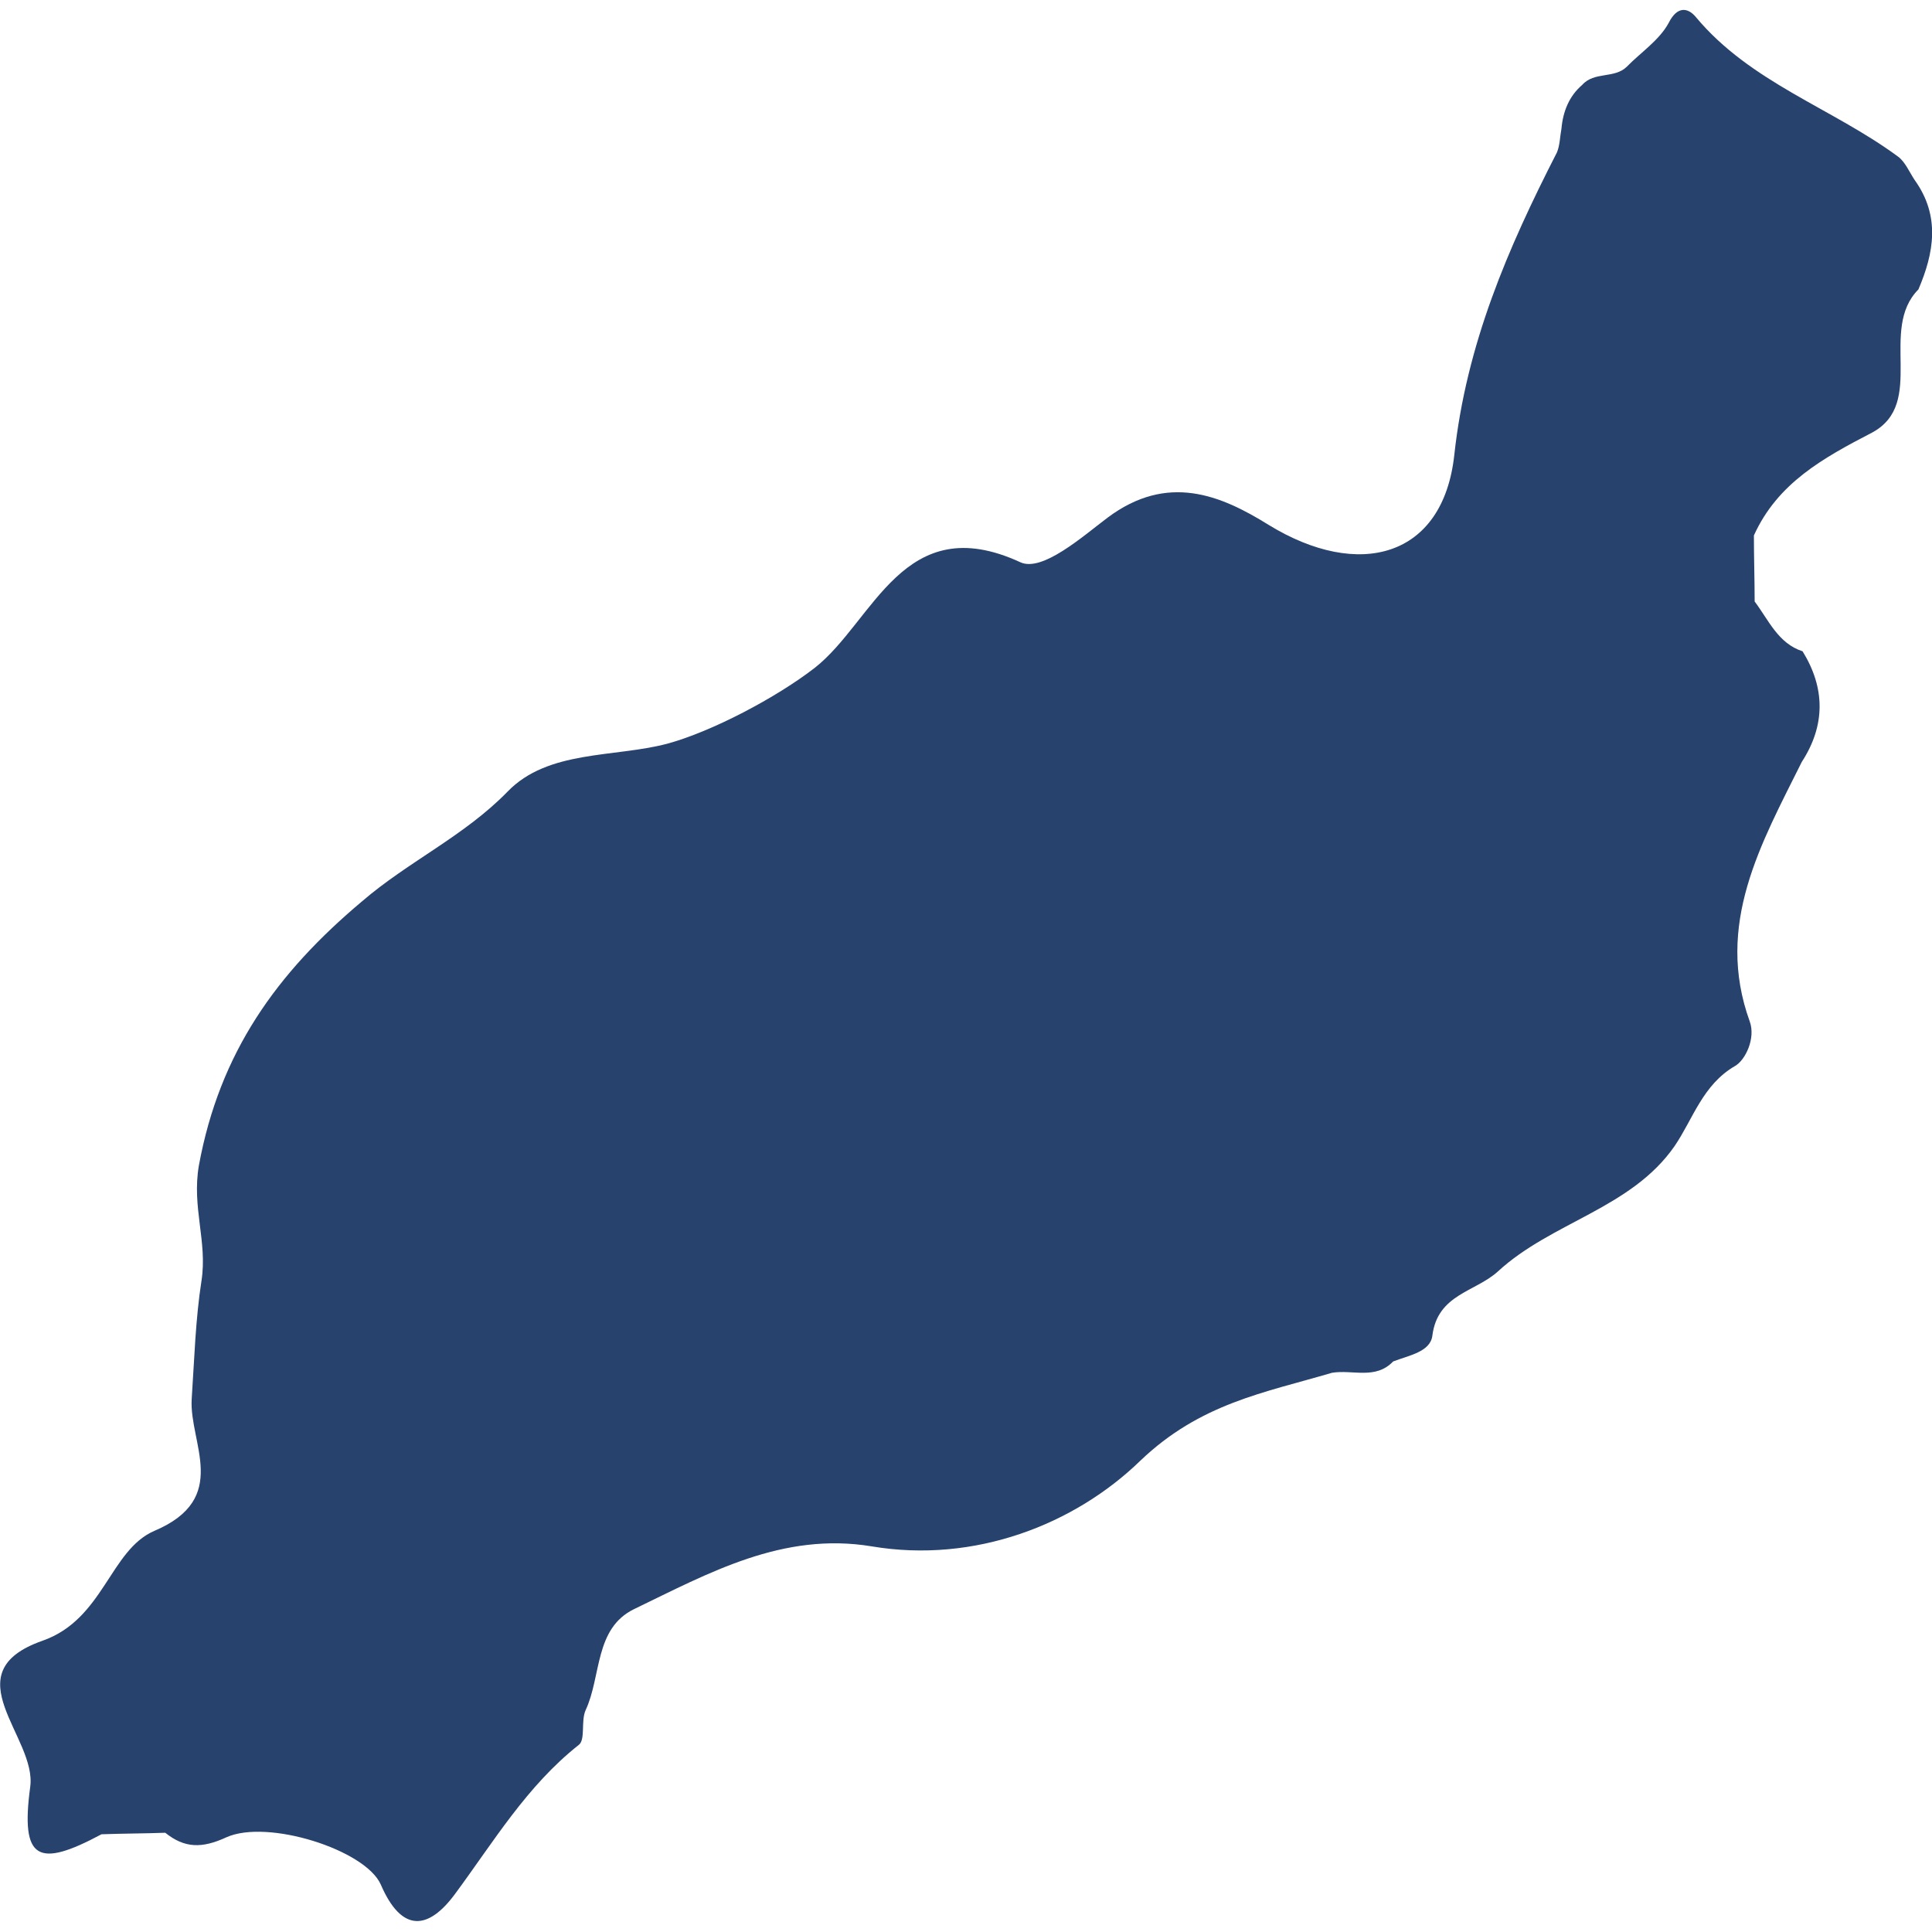 <?xml version="1.0" encoding="utf-8"?>
<!-- Generator: Adobe Illustrator 25.0.1, SVG Export Plug-In . SVG Version: 6.00 Build 0)  -->
<svg version="1.1" id="Capa_1" xmlns="http://www.w3.org/2000/svg" xmlns:xlink="http://www.w3.org/1999/xlink" x="0px" y="0px"
	 viewBox="0 0 512 512" style="enable-background:new 0 0 512 512;" xml:space="preserve">
<style type="text/css">
	.st0{fill:#27426d;}
</style>
<path class="st0" d="M507.4,47.7c-1.4-2.1-2.5-4.8-4.4-6.2c-17.5-12.9-39.1-19.6-53.6-37c-1.9-2.3-4.8-3.2-7.2,1.6
	c-2.5,4.6-7.4,7.8-11.1,11.6c-3.3,3.2-8.6,1.2-11.8,4.8c-3.5,3-5.1,7.1-5.5,11.6c-0.4,2.1-0.4,4.4-1.2,6.3
	c-13,25.4-24,50.8-27.2,80.2c-3,27.3-25.4,33.1-49.2,18.5c-12.7-7.9-26.8-13.8-42.7-1.9c-6.5,4.9-17.3,14.5-23.1,11.8
	c-31-14.3-38.8,15.7-54.5,28c-10.2,7.9-27.3,16.9-39.1,20.1c-14.1,3.7-31.6,1.6-42.3,12.7c-11.5,11.8-26.3,18.5-38.6,29.1
	c-22.6,19-37.7,40-43.2,70c-1.9,11.1,2.3,20.1,0.7,30.5c-1.6,10.2-1.9,21-2.6,31.4c-0.7,11.6,10.4,26.3-9.9,34.9
	c-11.8,5.1-13.4,23.4-29.6,29.1c-24.3,8.5-1.4,25.6-3.3,38.8c-2.6,19.4,2.1,21.5,18.9,12.5c5.6-0.2,11.3-0.2,16.9-0.4
	c5.1,4.1,9.7,4.2,16.2,1.2c10.9-4.9,36.8,3.3,40.9,12.5c5.6,13,12.7,12,19.7,2.5c10.2-13.8,19-28.6,32.8-39.5
	c1.8-1.4,0.5-6.3,1.8-9.2c4.2-9,2.3-21.7,12.9-26.8c19.7-9.5,39.3-20.5,62.9-16.6c27.3,4.6,53.8-5.8,71.2-22.7
	c15.9-15.2,32.8-18,50.8-23.3c5.5-0.9,11.5,1.9,16.2-3c4.1-1.6,9.9-2.5,10.4-6.9c1.4-10.9,11.3-11.5,17.3-16.9
	c14.3-13.2,35.4-16.7,46.9-33.3c4.9-7.2,7.4-16.2,16-21.2c2.8-1.6,5.5-7.4,3.9-11.8c-9.3-25.7,3-47.1,13.8-68.8
	c6.3-9.7,6.2-19.6,0.2-29.3c-6.5-2.1-9-8.3-12.7-13.2c0-5.8-0.2-11.6-0.2-17.5c6.3-13.9,18.3-20.5,31.4-27.3
	c14.3-7.8,1.6-27.2,12.2-37.9C512.5,67.1,514.3,57.3,507.4,47.7z"/>
</svg>

